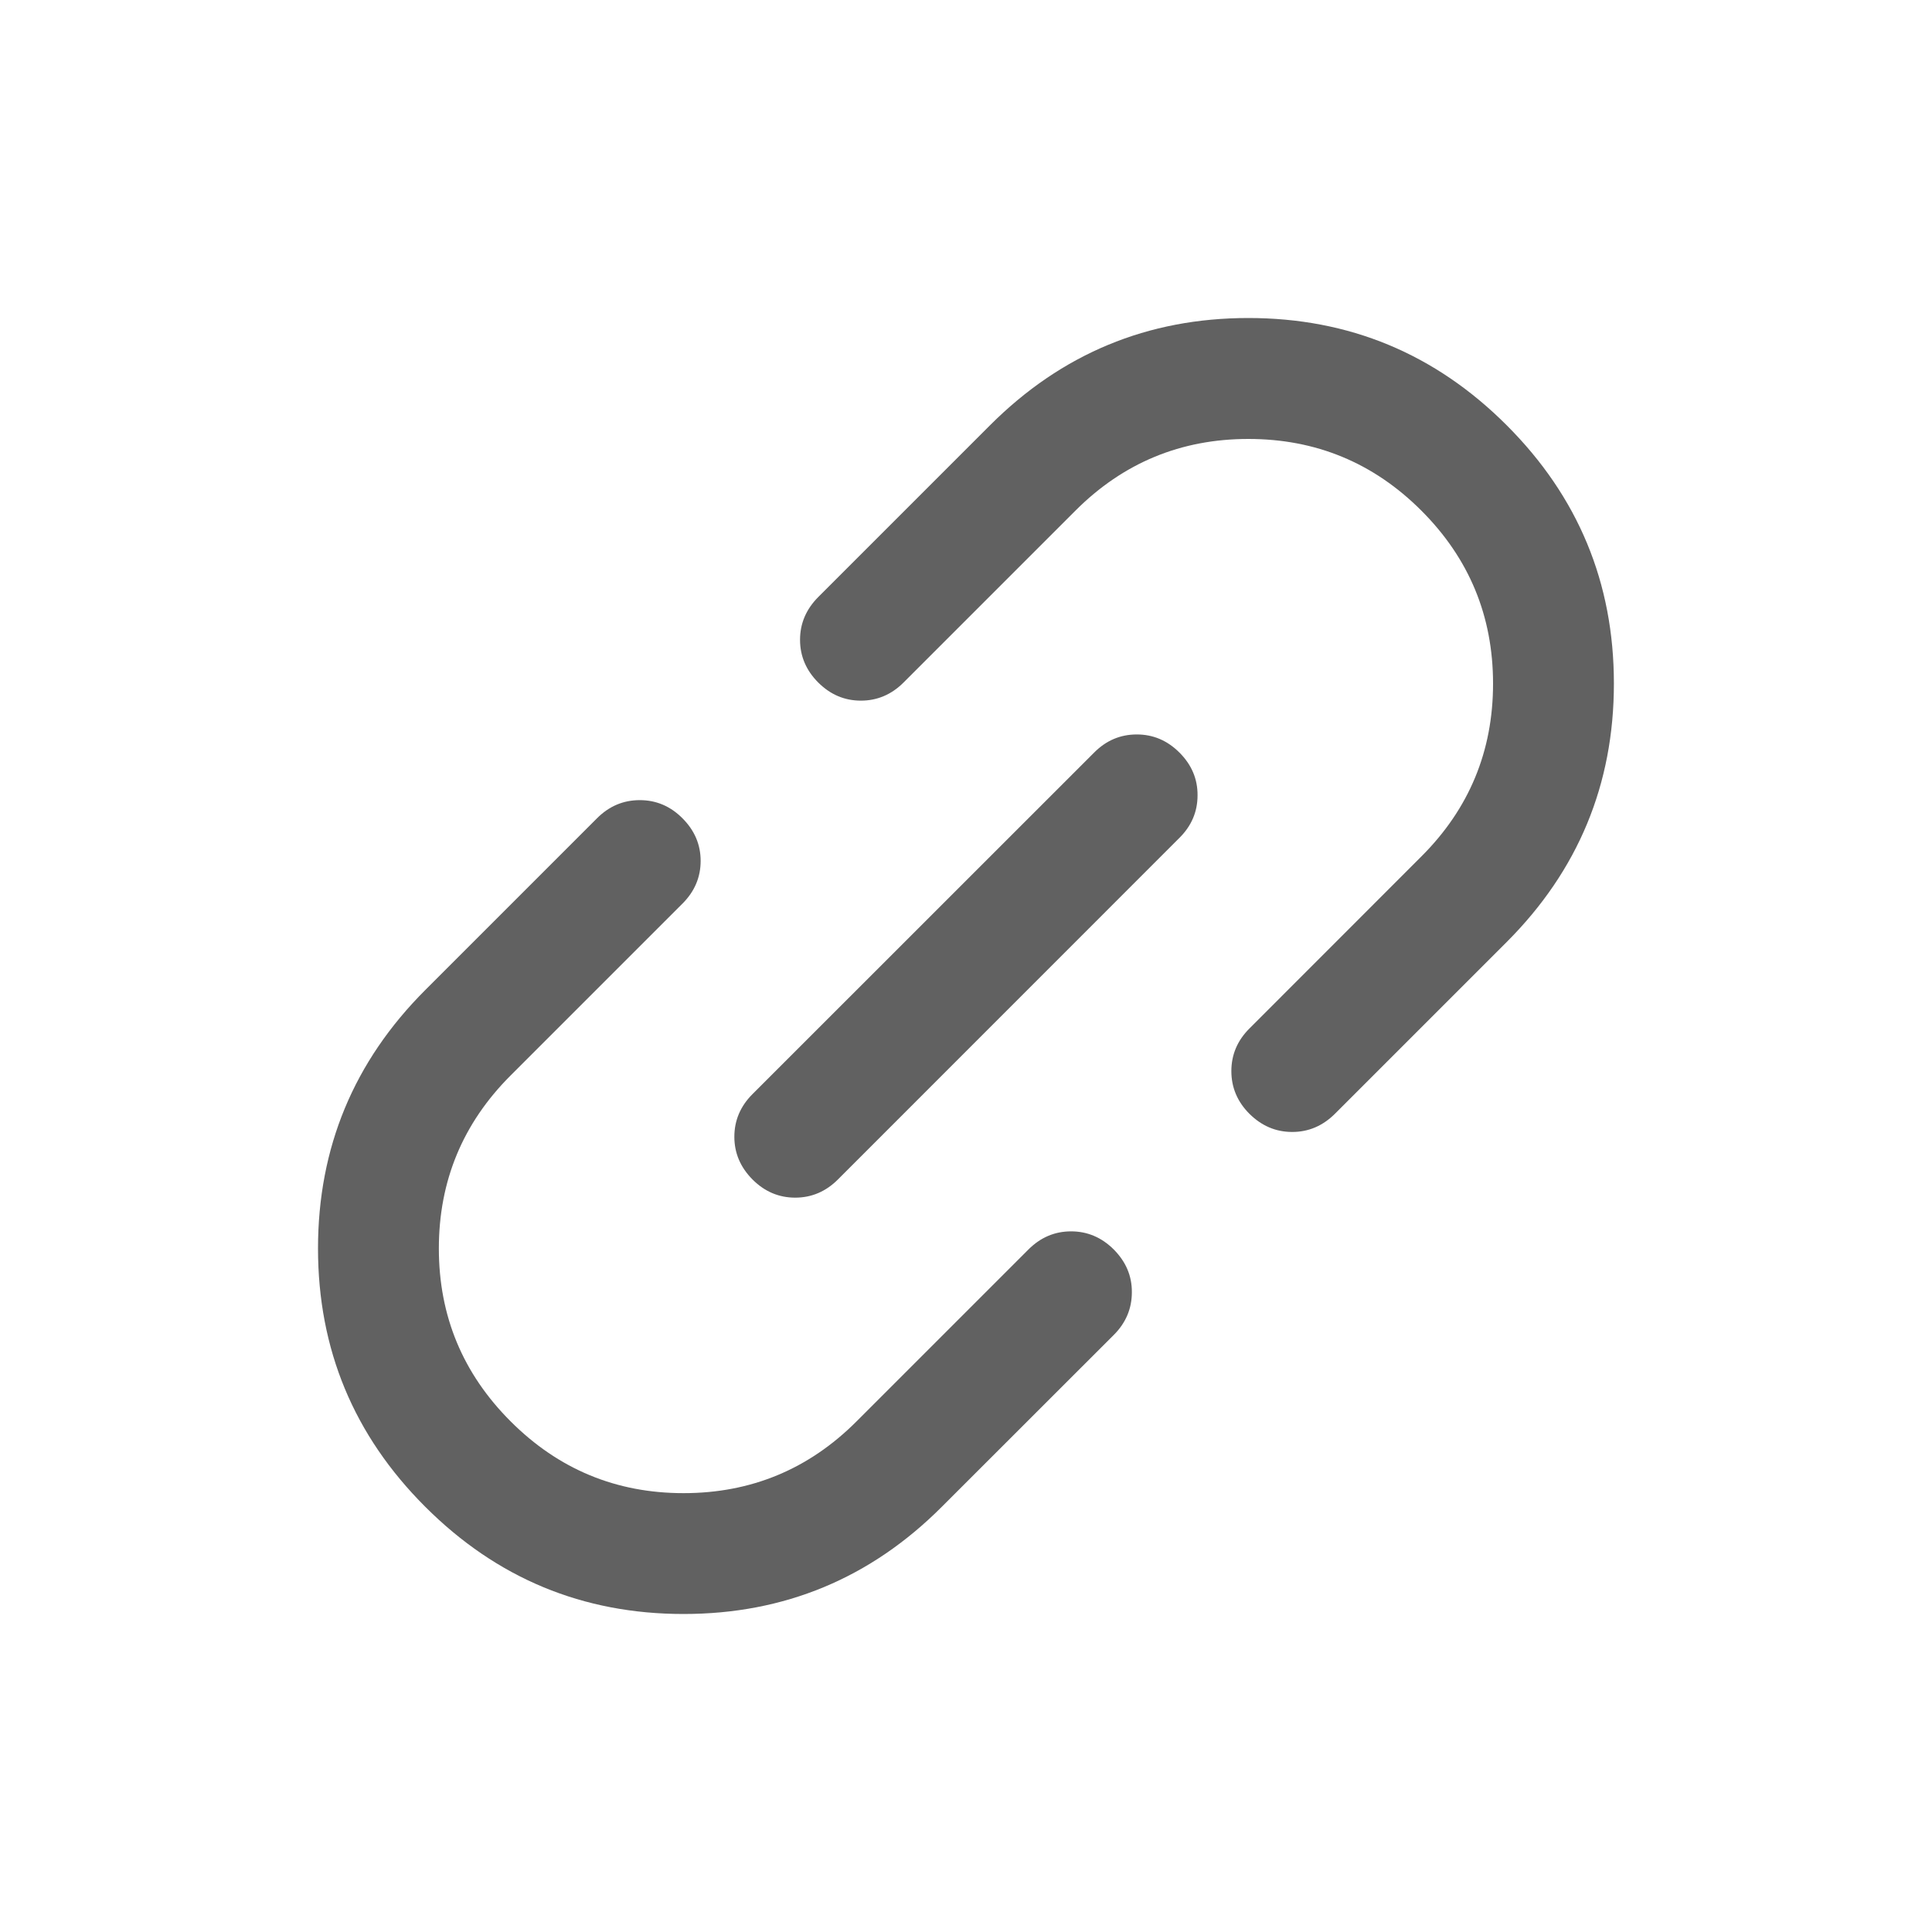 <svg width="20" height="20" viewBox="0 0 20 20" fill="none" xmlns="http://www.w3.org/2000/svg">
<mask id="mask0_13439_129" style="mask-type:alpha" maskUnits="userSpaceOnUse" x="0" y="0" width="20" height="20">
<rect width="20" height="20" fill="#D9D9D9"/>
</mask>
<g mask="url(#mask0_13439_129)">
<path d="M9.75 15.598C9.011 16.338 8.119 16.708 7.076 16.708C6.033 16.708 5.142 16.338 4.402 15.598C3.662 14.859 3.292 13.967 3.292 12.924C3.292 11.881 3.662 10.989 4.402 10.249L6.181 8.47C6.306 8.345 6.453 8.283 6.623 8.283C6.792 8.283 6.94 8.345 7.065 8.471C7.19 8.596 7.253 8.743 7.253 8.912C7.253 9.082 7.19 9.229 7.065 9.354L5.285 11.134C4.791 11.628 4.543 12.225 4.543 12.924C4.543 13.623 4.791 14.219 5.286 14.714C5.781 15.209 6.377 15.457 7.076 15.457C7.775 15.457 8.372 15.209 8.866 14.715L10.646 12.935C10.771 12.81 10.918 12.747 11.088 12.747C11.257 12.747 11.405 12.81 11.53 12.935C11.655 13.061 11.718 13.208 11.717 13.377C11.717 13.546 11.655 13.694 11.53 13.819L9.75 15.598ZM8.674 12.21C8.549 12.335 8.401 12.398 8.232 12.398C8.062 12.398 7.915 12.335 7.79 12.21C7.665 12.084 7.602 11.937 7.602 11.768C7.602 11.598 7.665 11.451 7.79 11.326L11.326 7.791C11.451 7.665 11.598 7.603 11.768 7.603C11.937 7.603 12.084 7.665 12.21 7.791C12.335 7.916 12.398 8.063 12.397 8.233C12.397 8.402 12.335 8.549 12.209 8.674L8.674 12.21ZM13.819 11.53C13.693 11.655 13.546 11.718 13.377 11.718C13.207 11.718 13.06 11.655 12.934 11.53C12.809 11.405 12.747 11.257 12.747 11.088C12.747 10.919 12.809 10.771 12.935 10.646L14.714 8.866C15.209 8.372 15.456 7.775 15.456 7.077C15.456 6.378 15.209 5.781 14.714 5.286C14.219 4.791 13.622 4.544 12.923 4.544C12.225 4.544 11.628 4.791 11.134 5.285L9.354 7.065C9.229 7.19 9.081 7.253 8.912 7.253C8.742 7.253 8.595 7.19 8.47 7.065C8.345 6.94 8.282 6.792 8.282 6.623C8.282 6.454 8.345 6.307 8.47 6.181L10.249 4.402C10.989 3.662 11.88 3.292 12.923 3.292C13.966 3.292 14.857 3.662 15.597 4.402C16.337 5.142 16.707 6.033 16.707 7.076C16.707 8.119 16.337 9.011 15.598 9.751L13.819 11.53Z" fill="#616161"/>
</g>
</svg>
